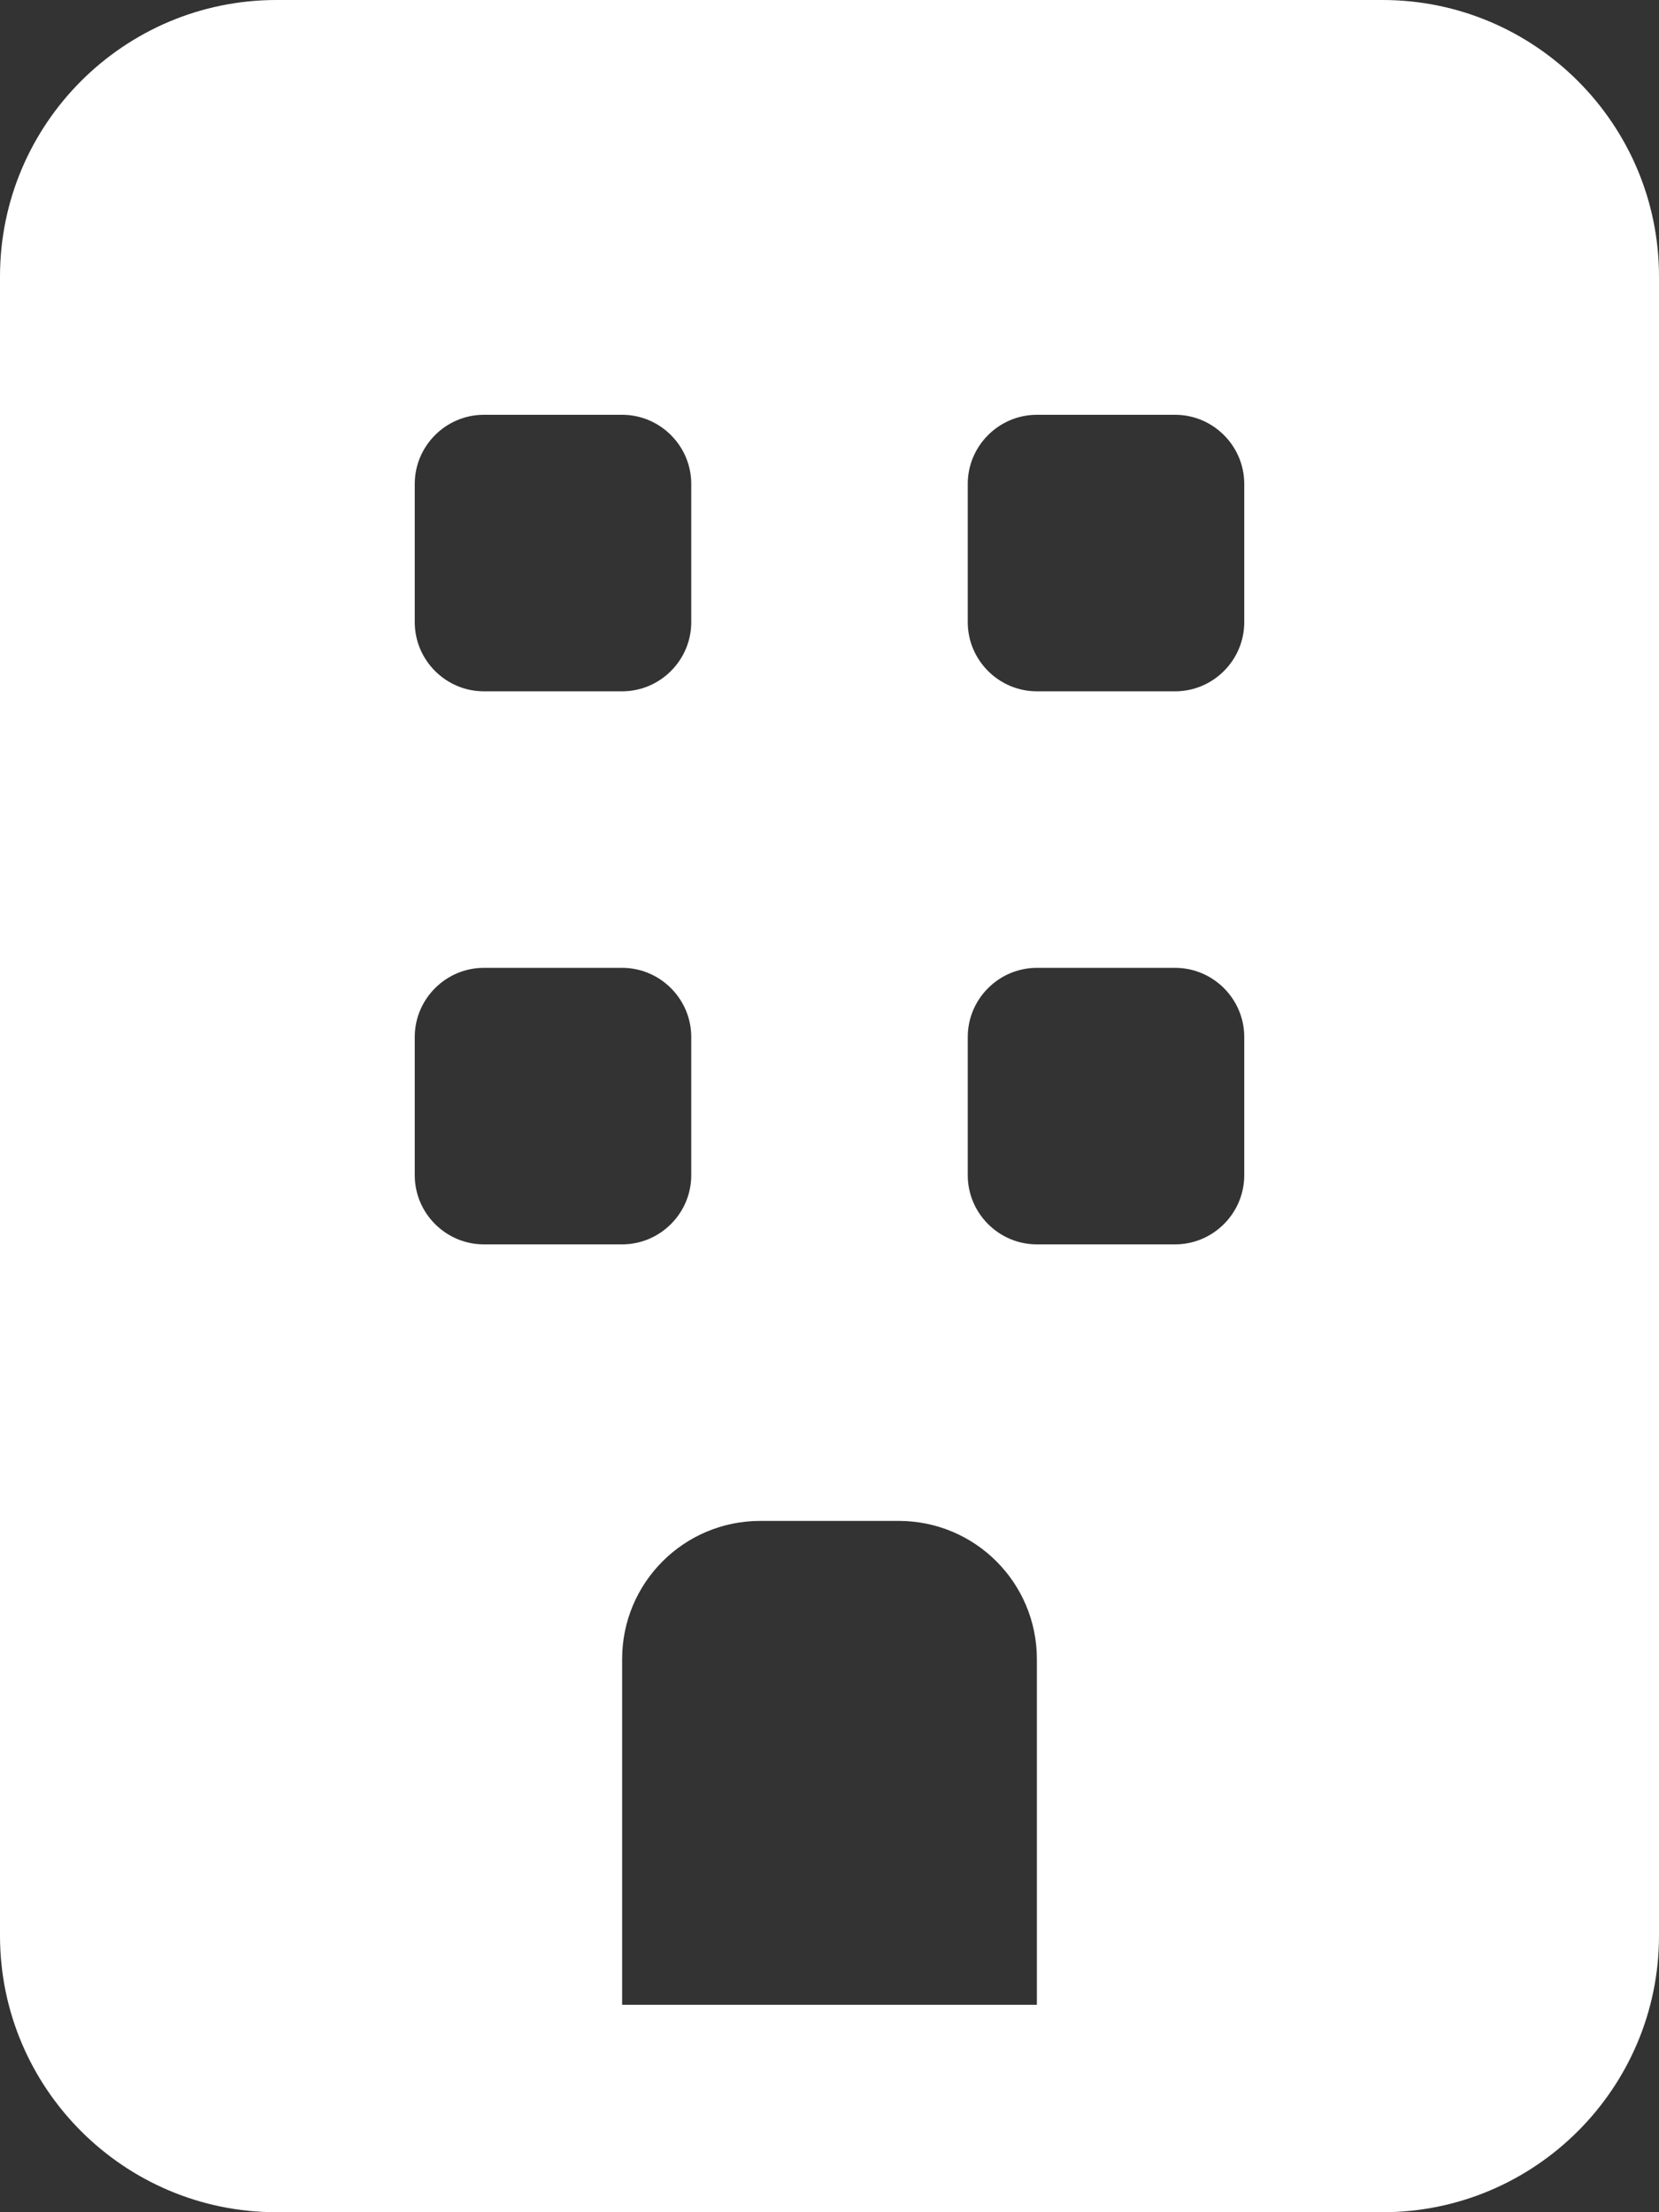 <svg width="384" height="512" viewBox="0 0 384 512" fill="none" xmlns="http://www.w3.org/2000/svg">
<rect x="0" y="0" width="384" height="512" fill="#333333" stroke="none"/>
<path d="M64 0C28.7 0 0 28.7 0 64V448C0 483.3 28.7 512 64 512H320C355.3 512 384 483.3 384 448V64C384 28.7 355.3 0 320 0H64ZM176 352H208C225.7 352 240 366.3 240 384V464H144V384C144 366.3 158.3 352 176 352ZM96 112C96 103.2 103.2 96 112 96H144C152.8 96 160 103.2 160 112V144C160 152.8 152.8 160 144 160H112C103.2 160 96 152.8 96 144V112ZM240 96H272C280.8 96 288 103.2 288 112V144C288 152.8 280.8 160 272 160H240C231.2 160 224 152.8 224 144V112C224 103.2 231.2 96 240 96ZM96 240C96 231.2 103.2 224 112 224H144C152.8 224 160 231.2 160 240V272C160 280.8 152.8 288 144 288H112C103.2 288 96 280.8 96 272V240ZM240 224H272C280.8 224 288 231.2 288 240V272C288 280.8 280.8 288 272 288H240C231.2 288 224 280.8 224 272V240C224 231.2 231.2 224 240 224Z" fill="white"/>
</svg>
